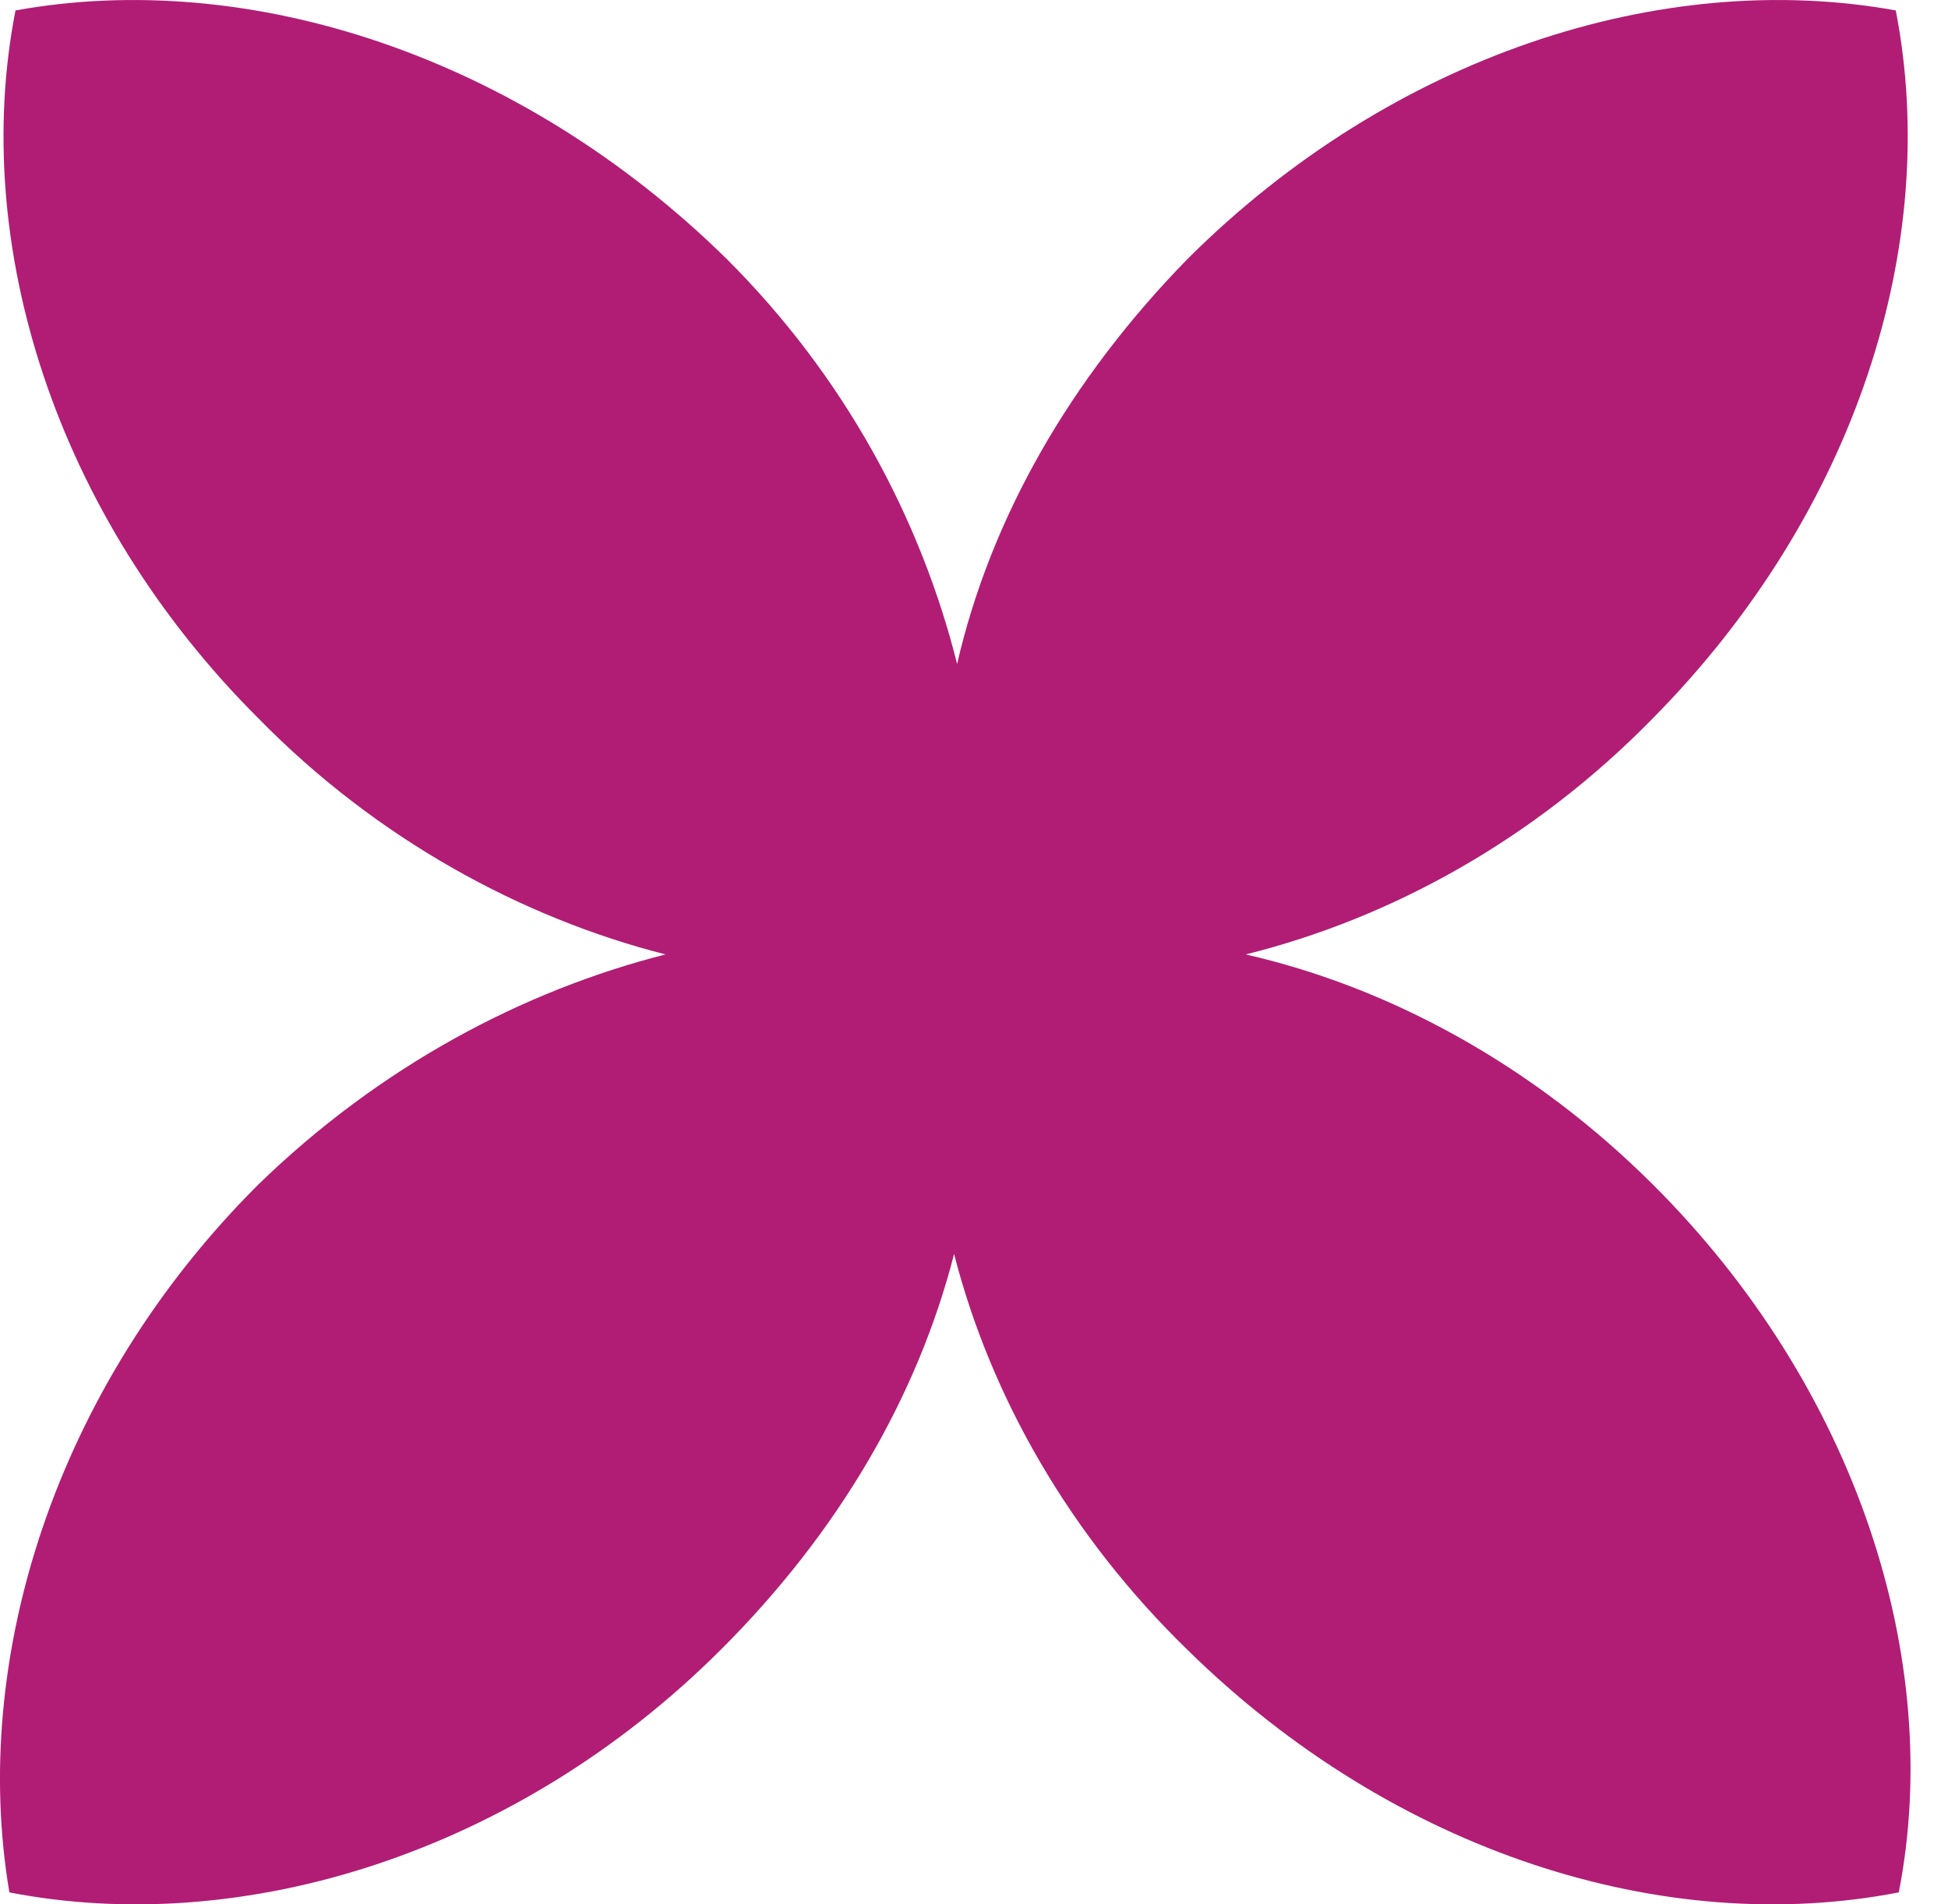 <?xml version="1.0" encoding="UTF-8"?> <svg xmlns="http://www.w3.org/2000/svg" width="45" height="44" viewBox="0 0 45 44" fill="none"><path d="M38.179 27.365C35.443 24.639 32.145 22.821 28.777 22.052C32.145 21.213 35.443 19.396 38.179 16.599C42.881 11.845 44.845 5.624 43.793 0.241C38.39 -0.738 32.145 1.289 27.443 5.973C24.707 8.769 22.882 11.985 22.11 15.341C21.268 11.985 19.514 8.7 16.777 5.973C12.006 1.289 5.761 -0.738 0.358 0.241C-0.695 5.624 1.27 11.915 5.971 16.599C8.708 19.396 12.076 21.213 15.374 22.052C12.076 22.891 8.778 24.639 5.971 27.365C1.27 32.049 -0.695 38.341 0.217 43.724C5.621 44.773 11.936 42.815 16.637 38.131C19.374 35.405 21.198 32.259 22.04 28.973C22.882 32.259 24.707 35.475 27.443 38.131C32.215 42.815 38.46 44.773 43.863 43.724C44.916 38.341 42.881 32.049 38.179 27.365Z" fill="#B11D75"></path></svg> 